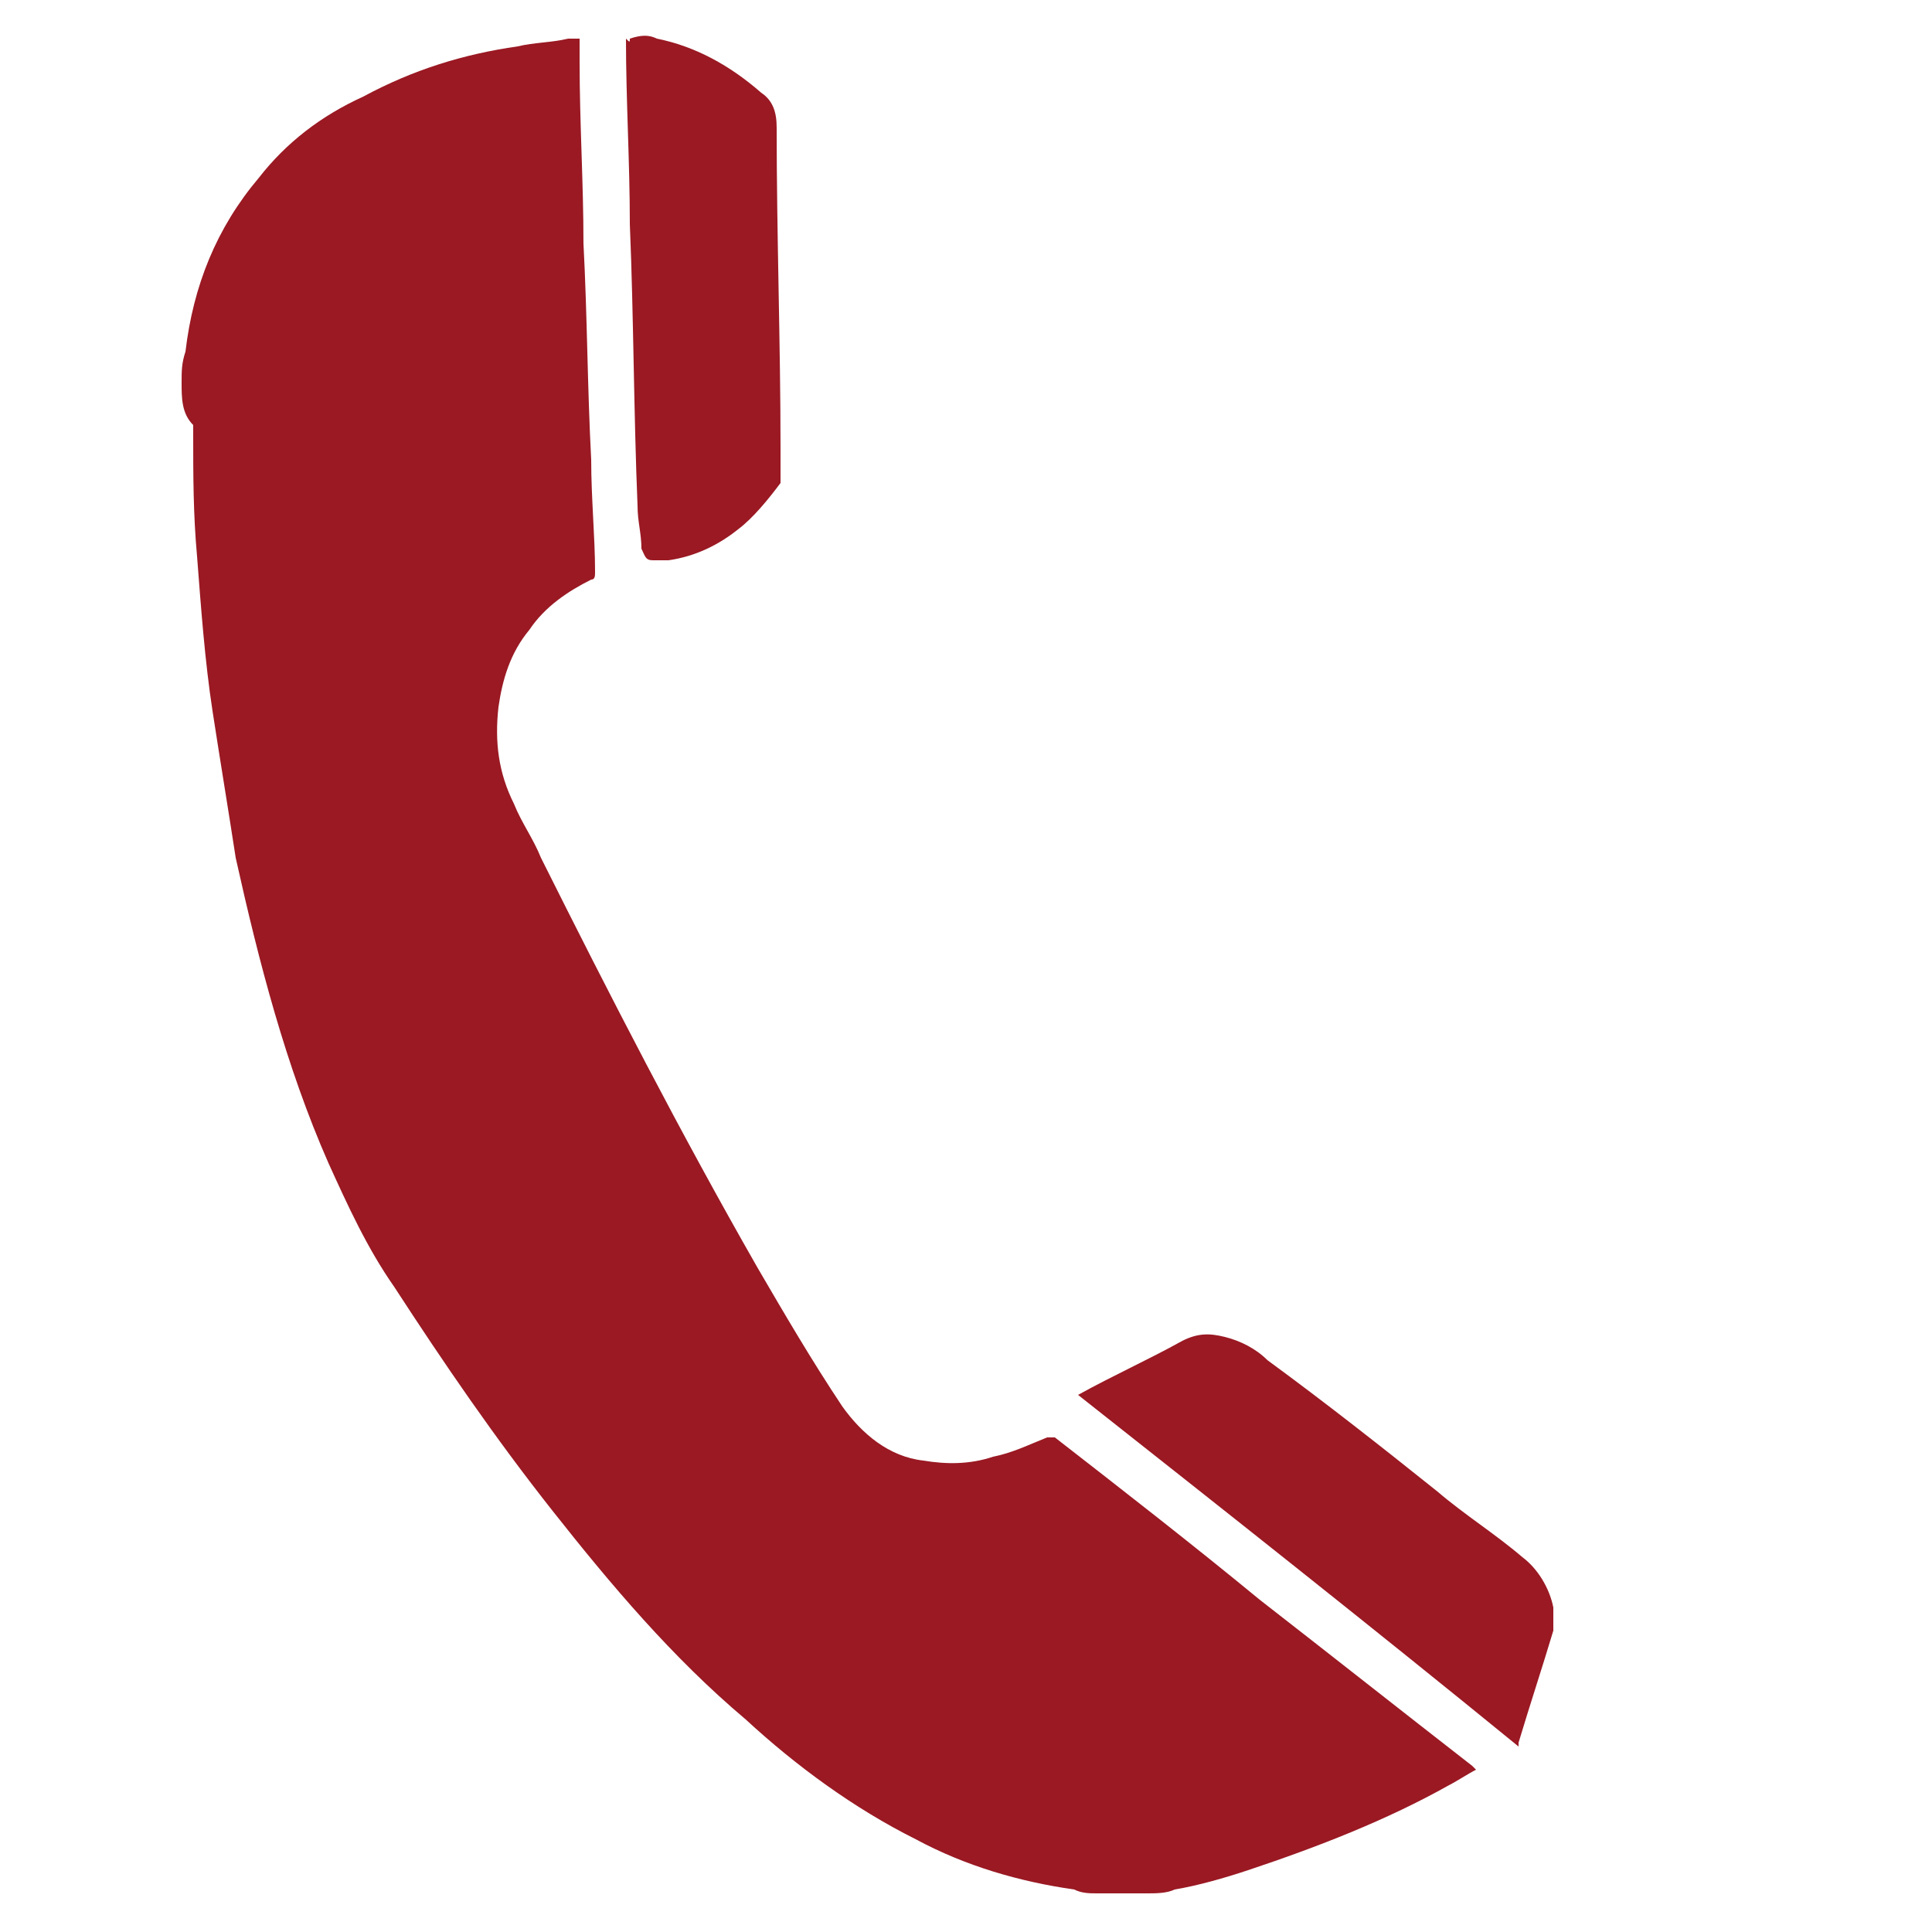 <?xml version="1.0" encoding="utf-8"?>
<!-- Generator: Adobe Illustrator 24.3.0, SVG Export Plug-In . SVG Version: 6.00 Build 0)  -->
<svg version="1.1" id="Layer_1" xmlns="http://www.w3.org/2000/svg" xmlns:xlink="http://www.w3.org/1999/xlink" x="0px" y="0px"
	 viewBox="0 0 50 50" style="enable-background:new 0 0 50 50;" xml:space="preserve">
<style type="text/css">
	.st0{fill:#9A1923;}
</style>
<path class="st0" d="M4.7,9.9c0-0.3,0-0.5,0.1-0.8c0.2-1.7,0.8-3.2,1.9-4.5C7.4,3.7,8.3,3,9.4,2.5c1.3-0.7,2.6-1.1,4-1.3
	c0.4-0.1,0.9-0.1,1.3-0.2c0.1,0,0.2,0,0.3,0c0,0.2,0,0.4,0,0.6c0,1.6,0.1,3.1,0.1,4.7c0.1,1.9,0.1,3.7,0.2,5.6c0,1,0.1,2,0.1,2.9
	c0,0.1,0,0.2-0.1,0.2c-0.6,0.3-1.2,0.7-1.6,1.3c-0.5,0.6-0.7,1.3-0.8,2c-0.1,0.9,0,1.7,0.4,2.5c0.2,0.5,0.5,0.9,0.7,1.4
	c1.8,3.6,3.6,7.1,5.6,10.6c0.7,1.2,1.4,2.4,2.2,3.6c0.5,0.7,1.2,1.3,2.1,1.4c0.6,0.1,1.2,0.1,1.8-0.1c0.5-0.1,0.9-0.3,1.4-0.5
	c0.1,0,0.1,0,0.2,0c1.8,1.4,3.6,2.8,5.3,4.2c1.8,1.4,3.7,2.9,5.5,4.3c0,0,0.1,0.1,0.1,0.1c-0.2,0.1-0.5,0.3-0.7,0.4
	c-1.6,0.9-3.4,1.6-5.2,2.2c-0.6,0.2-1.3,0.4-1.9,0.5c-0.2,0.1-0.5,0.1-0.7,0.1c-0.1,0-0.1,0-0.2,0c-0.3,0-0.7,0-1,0c0,0-0.1,0-0.1,0
	c-0.2,0-0.4,0-0.6-0.1c-1.4-0.2-2.8-0.6-4.1-1.3c-1.6-0.8-3.1-1.9-4.4-3.1c-1.9-1.6-3.5-3.5-5-5.4c-1.5-1.9-2.8-3.8-4.1-5.8
	c-0.7-1-1.2-2.1-1.7-3.2c-1.1-2.5-1.8-5.2-2.4-7.9c-0.2-1.3-0.4-2.5-0.6-3.8c-0.2-1.3-0.3-2.7-0.4-4c-0.1-1.1-0.1-2.1-0.1-3.2
	c0-0.1,0-0.1,0-0.2C4.7,10.7,4.7,10.3,4.7,9.9z"/>
<path class="st0" d="M27.9,36.1c0.9-0.5,1.8-0.9,2.7-1.4c0.4-0.2,0.7-0.2,1.1-0.1c0.4,0.1,0.8,0.3,1.1,0.6c1.5,1.1,2.9,2.2,4.4,3.4
	c0.7,0.6,1.5,1.1,2.2,1.7c0.4,0.3,0.7,0.8,0.8,1.3c0,0.2,0,0.4,0,0.6c-0.3,1-0.6,1.9-0.9,2.9c0,0,0,0,0,0.1
	C35.5,42.1,31.7,39.1,27.9,36.1z"/>
<path class="st0" d="M16.3,1c0.3-0.1,0.5-0.1,0.7,0c1,0.2,1.9,0.7,2.7,1.4c0.3,0.2,0.4,0.5,0.4,0.9c0,2.8,0.1,5.6,0.1,8.3
	c0,0.3,0,0.6,0,0.8c0,0,0,0.1,0,0.1c-0.3,0.4-0.7,0.9-1.1,1.2c-0.5,0.4-1.1,0.7-1.8,0.8c-0.1,0-0.3,0-0.4,0c-0.2,0-0.2-0.1-0.3-0.3
	c0-0.4-0.1-0.7-0.1-1.1c-0.1-2.4-0.1-4.9-0.2-7.3c0-1.6-0.1-3.2-0.1-4.8C16.3,1.1,16.3,1.1,16.3,1z"/>
</svg>
